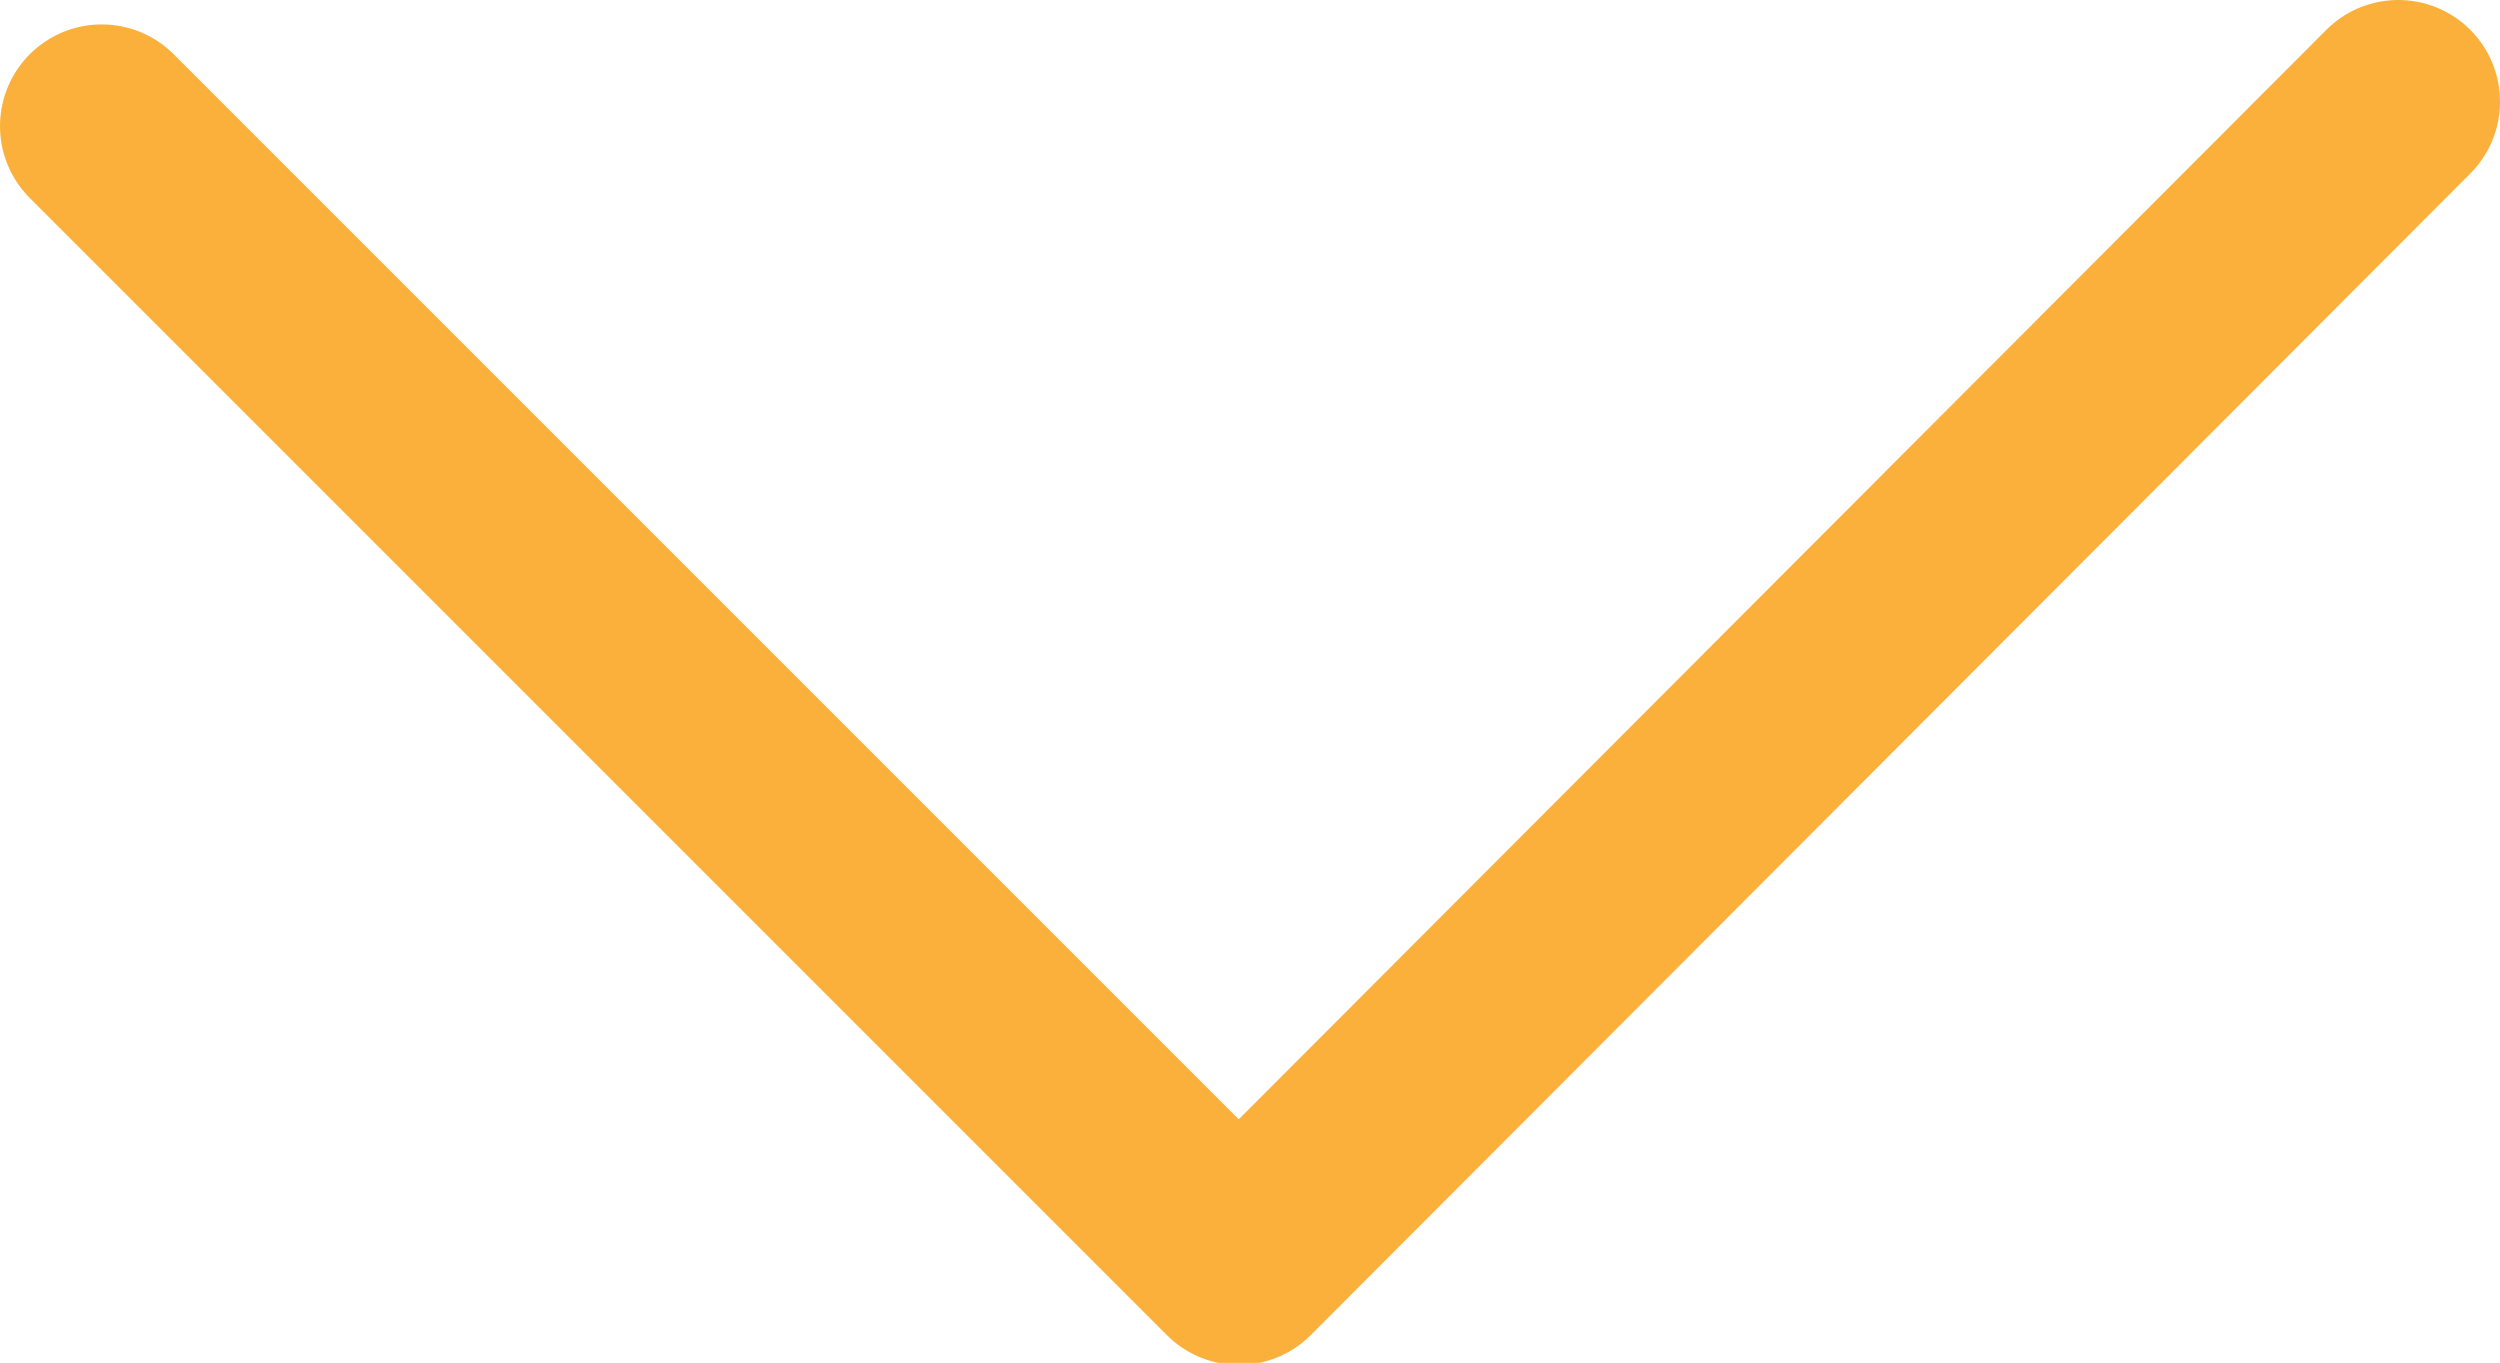<svg xmlns="http://www.w3.org/2000/svg" viewBox="0 0 12.29 6.7"><defs><style>.cls-1{fill:none;stroke:#fbb03b;stroke-linecap:round;stroke-linejoin:round;}</style></defs><g id="Capa_2" data-name="Capa 2"><g id="Capa_1-2" data-name="Capa 1"><polyline class="cls-1" points="11.79 0.5 6.09 6.21 0.5 0.62"/></g></g></svg>